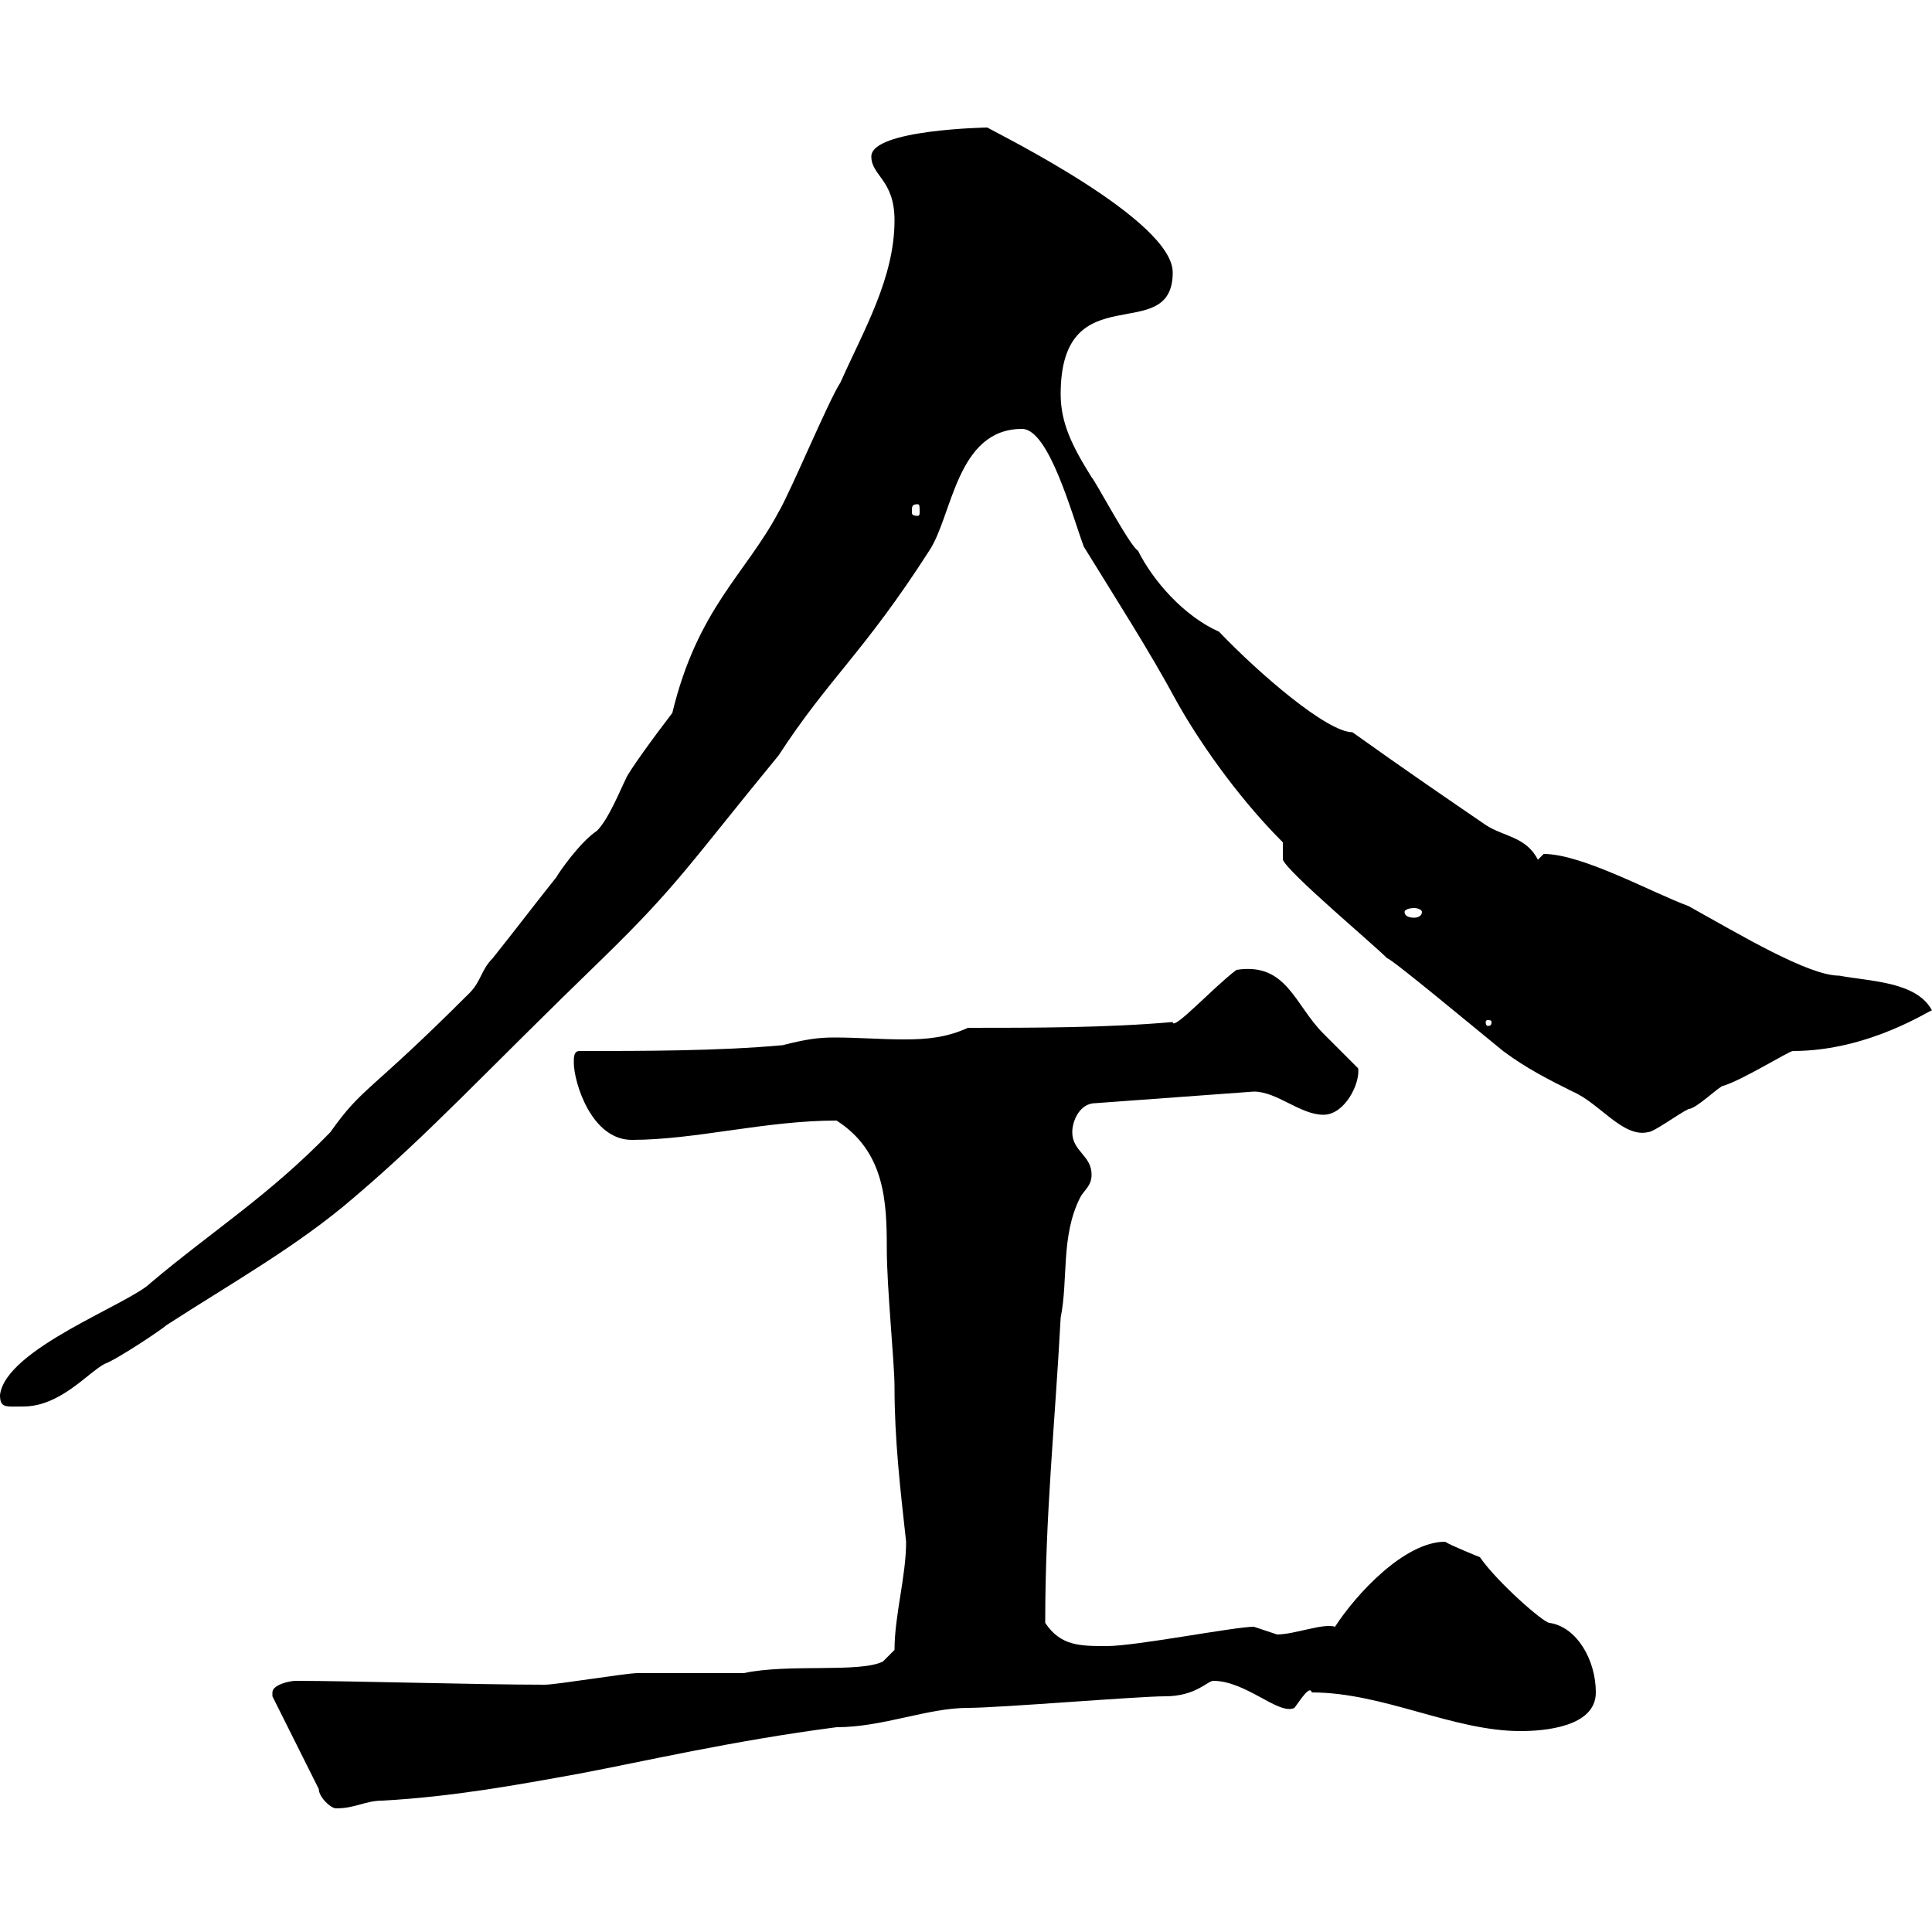 <svg xmlns="http://www.w3.org/2000/svg" xmlns:xlink="http://www.w3.org/1999/xlink" width="300" height="300"><path d="M42.30 262.80C42.30 263.40 42.30 263.40 42.30 263.40L49.50 277.80C49.50 279 51.30 280.80 52.20 280.80C55.20 280.80 56.70 279.60 59.40 279.60C70.20 279 80.10 277.20 90 275.40C99.60 273.60 113.70 270.30 129.90 268.20C137.10 268.20 144 265.20 150.30 265.20C155.10 265.20 176.70 263.40 180.90 263.40C185.70 263.40 187.50 261 188.40 261C193.50 261 198.60 266.40 201 265.20C201.90 264 203.40 261.60 203.70 262.80C214.80 262.80 225.60 268.80 236.10 268.80C239.70 268.80 247.80 268.20 247.80 262.80C247.80 257.70 244.80 252.60 240.60 252C239.70 252 232.50 245.70 229.80 241.80C229.80 241.80 225.30 240 224.40 239.40C218.10 239.40 210.60 247.50 207.30 252.60C205.50 252 201 253.80 198.30 253.80C198.30 253.80 194.70 252.60 194.70 252.60C191.70 252.60 176.40 255.60 171.90 255.60C167.70 255.60 164.70 255.60 162.30 252C162.30 235.20 163.80 221.40 164.70 204.60C165.90 198.60 164.70 192 167.70 186C168.30 184.80 169.50 184.20 169.50 182.40C169.50 179.40 166.50 178.80 166.50 175.80C166.50 174 167.70 171.30 170.10 171.30L194.70 169.50C198.30 169.50 201.90 173.10 205.50 173.10C208.80 173.10 211.20 168.30 210.90 165.90C210 165 206.40 161.40 205.50 160.50C201 156 199.80 149.40 192 150.60C188.40 153.30 182.10 160.20 182.10 158.70C171.90 159.60 160.50 159.60 150.30 159.60C147 161.10 144 161.40 140.40 161.40C136.80 161.40 133.20 161.10 129.60 161.10C126.90 161.10 125.10 161.40 121.50 162.30C111.60 163.20 99.90 163.20 90 163.20C89.10 163.20 89.10 164.10 89.10 165C89.10 168 91.80 177 98.10 177C108 177 118.80 174 129.90 174C137.40 178.80 137.70 186.60 137.70 193.80C137.70 200.10 138.90 211.50 138.90 215.40C138.90 223.50 139.80 231.30 140.70 239.40C140.70 244.80 138.90 250.80 138.90 256.20L137.10 258C133.50 259.80 122.40 258.30 115.50 259.80C113.40 259.80 100.80 259.80 99 259.80C97.20 259.80 86.40 261.60 84.60 261.60C74.40 261.60 54.30 261 45.90 261C45 261 42.30 261.60 42.30 262.80ZM0 216.60C0 218.70 0.90 218.40 3.60 218.40C9.30 218.40 13.50 213.30 16.20 211.80C18 211.20 25.20 206.40 25.80 205.80C36 199.20 46.20 193.50 54.90 186C66.90 175.80 75 166.80 93.60 148.80C105.30 137.40 107.10 134.10 120.90 117.30C128.70 105.30 134.10 101.40 144.30 85.50C147.90 80.10 148.50 66.60 158.70 66.60C162.90 66.60 166.50 80.10 168.30 84.90C173.10 92.70 178.50 101.10 182.70 108.90C185.70 114.30 191.70 123.30 199.20 130.80L199.20 133.50C200.10 135.60 213 146.40 215.40 148.80C216 148.80 228.60 159.30 233.40 163.20C237 165.90 240.60 167.70 244.20 169.50C248.40 171.30 252 176.70 255.90 175.80C256.80 175.80 260.40 173.10 262.20 172.20C263.40 172.20 267 168.60 267.60 168.60C270.60 167.70 277.80 163.20 278.40 163.20C290.40 163.20 300 156.60 300 156.90C297.60 152.40 290.40 152.40 285.60 151.50C280.80 151.50 270.30 145.20 262.20 140.70C256.50 138.60 245.70 132.60 239.70 132.60C239.70 132.60 238.80 133.50 238.80 133.50C237 129.90 233.40 129.90 230.70 128.10C225 124.20 218.40 119.70 210 113.70C206.10 113.70 195.60 104.70 189.30 98.10C183.90 95.70 179.10 90.30 176.70 85.50C175.50 84.90 170.10 74.70 169.50 74.10C166.50 69.30 164.70 65.70 164.70 61.20C164.70 42.30 182.10 54 182.10 42.30C182.10 34.20 155.40 21 153.30 19.80C153.30 19.80 135.30 20.10 135.30 24.30C135.30 27.30 138.90 27.90 138.90 34.20C138.90 43.20 134.10 51.30 130.50 59.40C128.70 62.10 122.70 76.50 120.90 79.50C115.80 89.10 108.30 94.50 104.40 110.70C101.40 114.60 97.50 120 97.20 120.90C96.30 122.70 94.50 127.20 92.70 129C90 130.80 86.70 135.60 86.40 136.20C82.80 140.70 80.10 144.30 76.50 148.80C74.70 150.60 74.70 152.40 72.90 154.20C57 170.10 56.40 168.60 51.30 175.80C41.70 185.70 33 191.10 23.40 199.20C20.10 202.50 0.90 209.40 0 216.60ZM231.60 158.70C231.60 159.30 231.30 159.30 231 159.30C231 159.30 230.70 159.30 230.70 158.70C230.70 158.40 231 158.40 231 158.40C231.30 158.40 231.60 158.40 231.60 158.70ZM220.80 141.60C220.80 142.20 220.20 142.50 219.60 142.50C218.70 142.50 218.10 142.20 218.10 141.60C218.10 141.30 218.70 141 219.60 141C220.20 141 220.80 141.30 220.80 141.60ZM142.50 78.30C142.80 78.30 142.80 78.60 142.80 79.50C142.80 79.80 142.80 80.10 142.50 80.10C141.60 80.10 141.60 79.80 141.60 79.50C141.60 78.60 141.60 78.30 142.50 78.30Z"/></svg>
